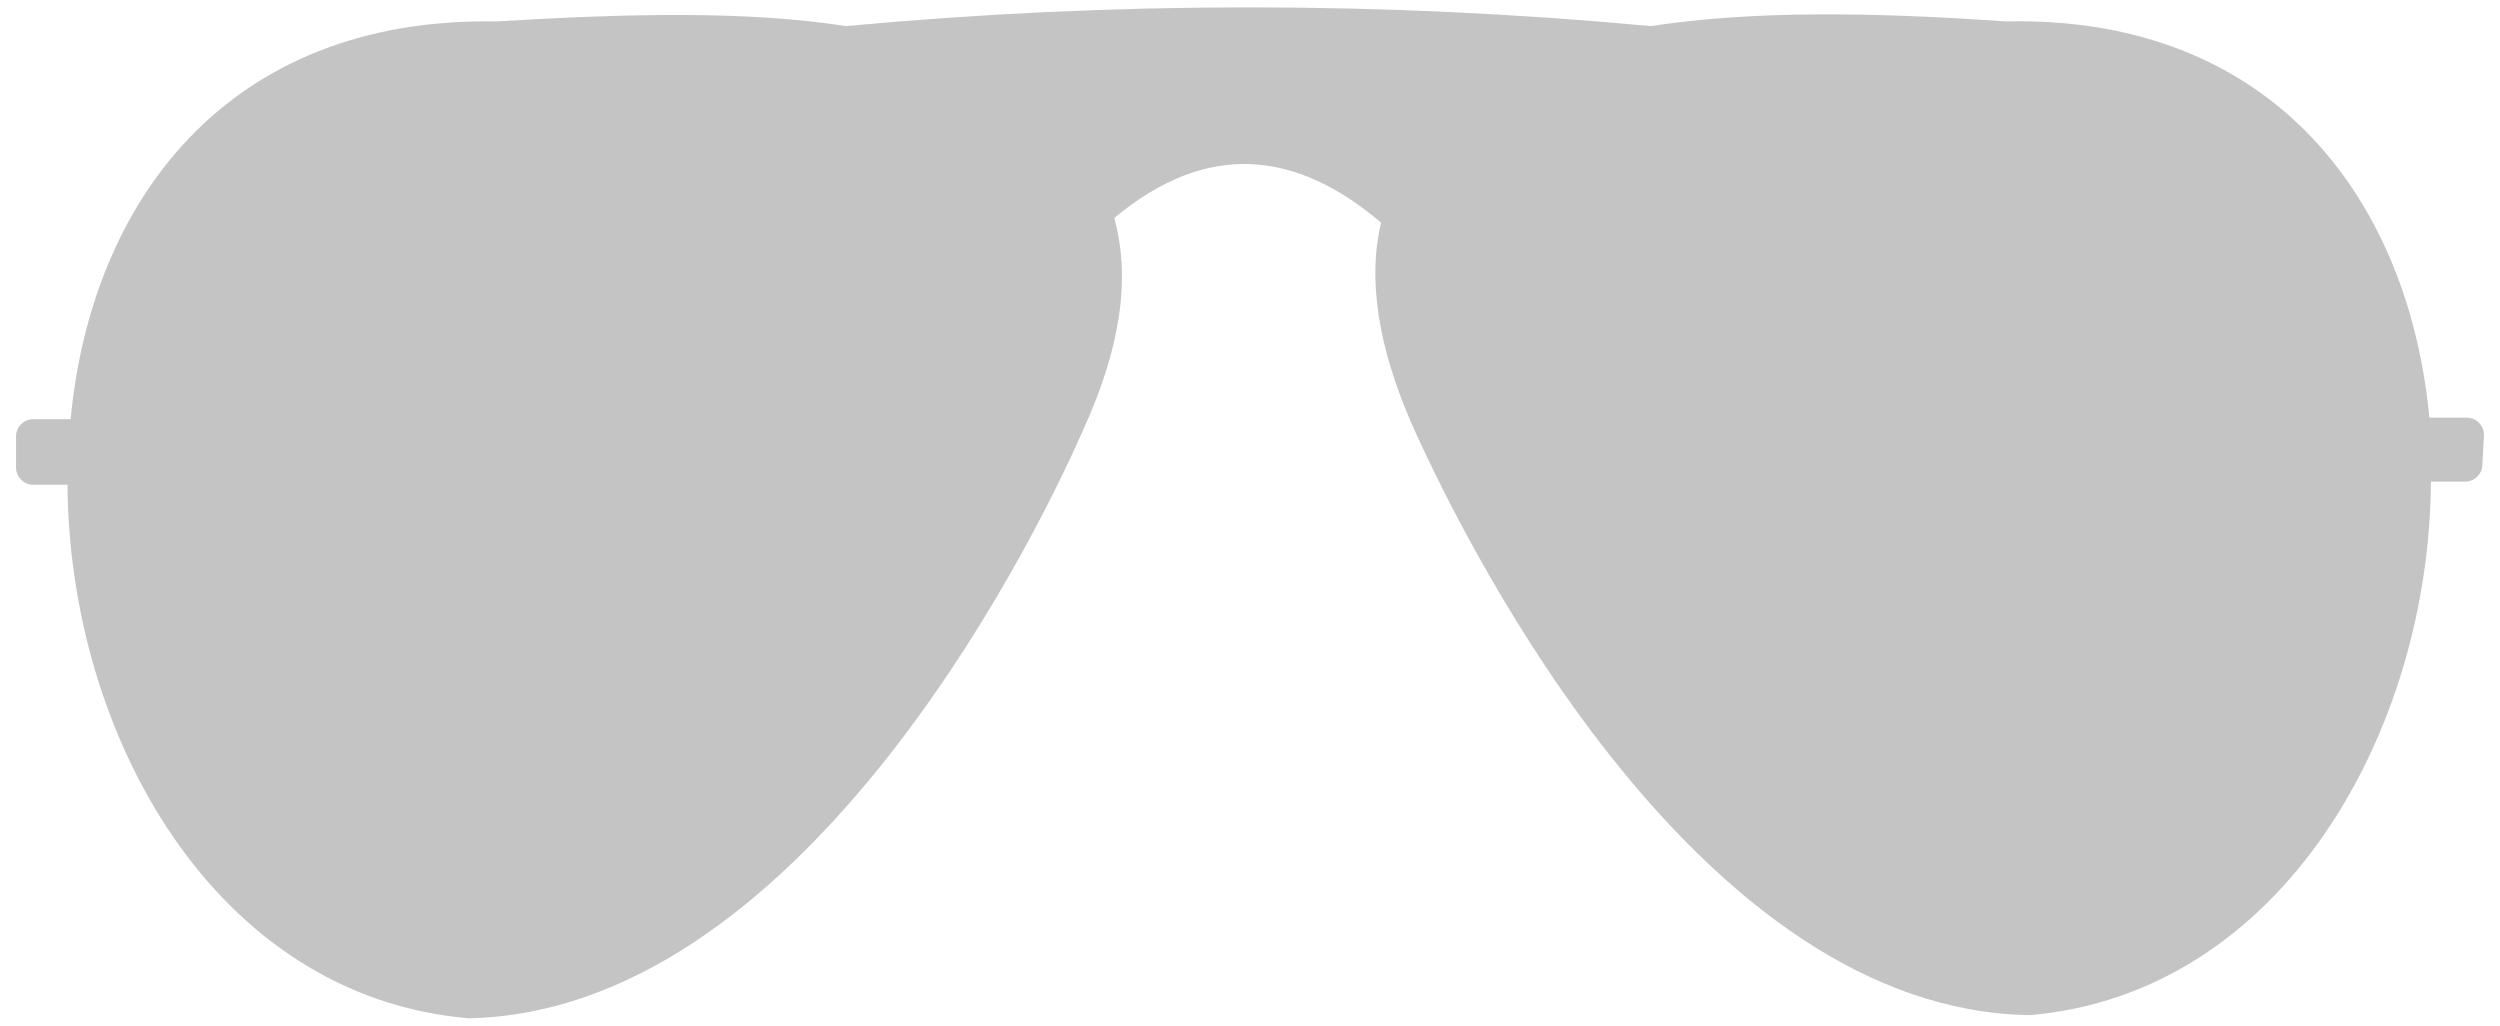 <svg width="78" height="32" viewBox="0 0 78 32" fill="none" xmlns="http://www.w3.org/2000/svg">
<path d="M77.5 13.566C77.5 13.274 77.257 13.031 76.965 13.031H75.796C75.164 6.314 70.978 0.473 62.557 0.668C58.42 0.376 54.673 0.327 51.509 0.814C43.137 0.035 34.766 0.035 26.394 0.814C23.279 0.327 19.531 0.425 15.491 0.668C7.022 0.522 2.836 6.363 2.204 13.079H1.035C0.743 13.079 0.5 13.323 0.5 13.615V14.588C0.5 14.88 0.743 15.124 1.035 15.124H2.106C2.155 22.911 6.681 31.088 14.615 31.77C24.836 31.575 32.04 17.411 33.792 13.42C35.301 10.111 35.106 8.066 34.766 6.801C37.686 4.367 40.46 4.708 43.089 6.947C42.797 8.164 42.699 10.208 44.111 13.372C45.911 17.363 53.066 31.526 63.336 31.672C71.221 30.991 75.796 22.814 75.845 15.026H76.916C77.208 15.026 77.451 14.783 77.451 14.491L77.5 13.566Z" fill="#C4C4C4"/>
</svg>
